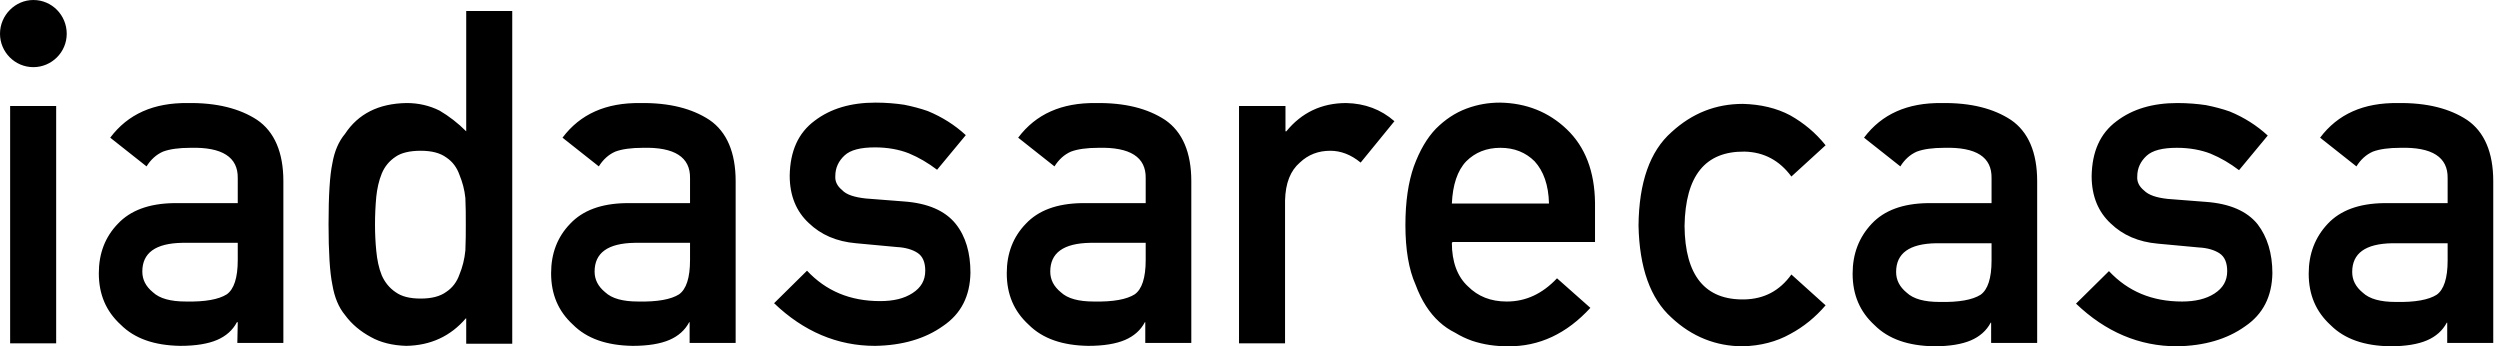 <svg xmlns="http://www.w3.org/2000/svg" xml:space="preserve" width="592" height="82" version="1" viewBox="0 0 592 82">
  <path d="M2.4 25.1h10.9v56.2H2.4V25.1zm53.9 51.2h-.2c-1 1.9-2.6 3.3-4.7 4.2-2.1.9-5 1.4-8.7 1.4-6.1-.1-10.8-1.7-14.1-5-3.5-3.2-5.2-7.2-5.2-12.2 0-4.7 1.5-8.6 4.5-11.7 3-3.2 7.4-4.8 13.2-4.9h15.2v-5.9c.1-5-3.7-7.4-11.2-7.2-2.7 0-4.9.3-6.5.9-1.6.7-2.9 1.9-3.9 3.5l-8.6-6.8c4.2-5.6 10.3-8.3 18.4-8.2 6.8-.1 12.3 1.3 16.4 4 4.1 2.8 6.2 7.7 6.2 14.5v38.3H56.2l.1-4.9zm0-18.8H43.2c-6.4.1-9.5 2.4-9.5 6.8 0 1.9.8 3.5 2.5 4.9 1.6 1.5 4.2 2.2 7.8 2.2 4.6.1 7.8-.5 9.7-1.7 1.7-1.2 2.6-3.9 2.6-8.1v-4.1zm54 17.9c-3.6 4.2-8.3 6.4-14.1 6.5-3.3-.1-6.1-.8-8.4-2.1-2.4-1.3-4.5-3-6.1-5.2-1.5-1.8-2.5-4.2-3-7.2-.6-2.9-.9-7.7-.9-14.3 0-6.8.3-11.6.9-14.4.5-2.9 1.5-5.2 3-7 3.1-4.7 7.9-7.2 14.6-7.3 2.8 0 5.4.6 7.8 1.8 2.2 1.3 4.3 2.9 6.3 4.9V2.6h10.9v78.8h-10.9v-6h-.1zM99.6 35.7c-2.6 0-4.6.5-5.9 1.4-1.5 1-2.6 2.3-3.3 4-.7 1.7-1.1 3.6-1.3 5.5-.2 2.2-.3 4.3-.3 6.6 0 2.1.1 4.2.3 6.2.2 2.1.6 4.1 1.3 5.8.7 1.6 1.8 3 3.3 4 1.4 1 3.3 1.5 5.9 1.5 2.6 0 4.6-.5 6.1-1.6 1.5-1 2.5-2.4 3.1-4.1.7-1.7 1.2-3.6 1.4-5.7.1-2.1.1-4.1.1-6.1 0-2.2 0-4.3-.1-6.3-.2-2-.7-3.8-1.4-5.5-.6-1.7-1.6-3.1-3.1-4.1-1.5-1.1-3.5-1.6-6.1-1.6zm63.8 40.6h-.2c-1 1.9-2.6 3.3-4.7 4.2-2.1.9-5 1.4-8.7 1.4-6.1-.1-10.8-1.7-14.1-5-3.5-3.2-5.2-7.2-5.2-12.2 0-4.7 1.5-8.6 4.5-11.7 3-3.2 7.4-4.8 13.2-4.9h15.2v-5.9c.1-5-3.7-7.4-11.2-7.2-2.7 0-4.9.3-6.5.9-1.6.7-2.9 1.9-3.9 3.5l-8.6-6.8c4.2-5.6 10.3-8.3 18.4-8.2 6.9-.1 12.3 1.3 16.4 4 4.1 2.8 6.2 7.7 6.2 14.5v38.3h-10.9v-5h.1v.1zm0-18.8h-13.1c-6.4.1-9.5 2.4-9.5 6.8 0 1.9.8 3.5 2.5 4.9 1.6 1.5 4.2 2.2 7.8 2.2 4.6.1 7.8-.5 9.7-1.7 1.7-1.2 2.6-3.9 2.6-8.1v-4.1zm27.7 6.6c4.5 4.8 10.2 7.2 17.3 7.2 3.2 0 5.7-.6 7.7-1.9 2-1.3 3-3 3-5.3 0-2-.6-3.4-1.8-4.2-1.2-.8-2.9-1.3-4.9-1.4l-9.7-.9c-4.6-.4-8.3-2-11.2-4.8-2.9-2.7-4.5-6.4-4.5-11.2.1-5.8 2-10.1 5.9-13 3.8-2.9 8.6-4.3 14.4-4.3 2.5 0 4.8.2 6.8.5 2 .4 3.9.9 5.6 1.5 3.4 1.4 6.4 3.3 9 5.7l-6.8 8.2c-2.1-1.6-4.3-2.9-6.7-3.9-2.3-.9-5-1.4-8-1.4-3.4 0-5.8.6-7.2 1.9-1.4 1.3-2.2 2.9-2.2 4.9-.1 1.3.5 2.4 1.6 3.3 1 1.1 2.9 1.7 5.6 2l9 .7c5.7.4 9.8 2.2 12.3 5.3 2.4 3 3.5 6.9 3.5 11.6-.1 5.5-2.2 9.7-6.5 12.6-4.2 3-9.6 4.6-16.1 4.7-8.9 0-16.9-3.4-23.9-10.1l7.8-7.7zm80.2 12.2h-.2c-1 1.9-2.6 3.3-4.7 4.2-2.1.9-5 1.4-8.7 1.4-6.1-.1-10.8-1.7-14.1-5-3.5-3.2-5.2-7.2-5.2-12.2 0-4.7 1.5-8.6 4.5-11.7 3-3.2 7.4-4.8 13.2-4.9h15.2v-5.9c.1-5-3.7-7.4-11.2-7.2-2.7 0-4.9.3-6.5.9-1.6.7-2.9 1.9-3.9 3.5l-8.6-6.8c4.2-5.6 10.3-8.3 18.4-8.2 6.9-.1 12.3 1.3 16.4 4 4.1 2.8 6.2 7.7 6.2 14.5v38.3h-10.9v-5h.1v.1zm0-18.8h-13.1c-6.4.1-9.5 2.4-9.5 6.8 0 1.9.8 3.5 2.5 4.9 1.6 1.5 4.2 2.2 7.8 2.2 4.6.1 7.8-.5 9.7-1.7 1.7-1.2 2.6-3.9 2.6-8.1v-4.1zm22.2-32.4h10.9v6h.2c3.6-4.4 8.3-6.7 14.2-6.7 4.4.1 8.2 1.5 11.4 4.3l-8 9.8c-2.3-1.9-4.7-2.8-7.2-2.8-2.8 0-5.2.9-7.2 2.8-2.2 1.9-3.4 4.8-3.5 9v33.8h-10.9V25.1h.1zm50.3 32.4c0 4.5 1.3 8 3.8 10.3 2.4 2.4 5.4 3.6 9.2 3.6 4.5 0 8.4-1.8 11.9-5.5l7.9 7C371 79 364.5 82.1 357 82c-2.9 0-5.7-.4-8.4-1.3-1.4-.5-2.7-1.1-4-1.9-1.4-.7-2.6-1.5-3.8-2.6-2.3-2.1-4.2-5-5.6-8.8-1.6-3.6-2.4-8.3-2.4-14.1 0-5.6.7-10.2 2-13.9 1.4-3.8 3.1-6.7 5.2-8.9 2.2-2.2 4.6-3.8 7.3-4.8s5.3-1.4 7.9-1.4c6.2.1 11.5 2.2 15.8 6.3 4.4 4.2 6.6 10 6.7 17.4v9.3h-33.8v.2h-.1zm23-9.3c-.1-4.4-1.3-7.7-3.4-10-2.1-2.1-4.8-3.2-8.1-3.2s-6 1.1-8.1 3.2c-2.1 2.2-3.2 5.6-3.4 10h23zm65.5 24.1c-2.4 2.8-5.2 5.1-8.4 6.8-3.2 1.8-7 2.8-11.2 2.9-6.4 0-12.1-2.3-16.9-6.8-5-4.5-7.6-11.8-7.8-21.8.1-10.2 2.7-17.6 7.8-22.1 4.9-4.5 10.5-6.7 16.9-6.7 4.2.1 8 1 11.2 2.7 3.2 1.8 6 4.1 8.4 7.1l-8.1 7.4c-2.8-3.8-6.5-5.8-11.1-5.9-9.3-.1-14 5.7-14.2 17.6.1 11.8 4.9 17.6 14.2 17.4 4.6-.1 8.3-2 11.1-5.9l8.1 7.3zm39.3 4.1h-.2c-1 1.9-2.6 3.3-4.7 4.2-2.1.9-5 1.4-8.7 1.4-6.1-.1-10.8-1.7-14.1-5-3.5-3.2-5.2-7.2-5.2-12.2 0-4.7 1.5-8.6 4.5-11.8s7.4-4.8 13.2-4.9h15.2v-5.9c.1-5-3.6-7.4-11.2-7.2-2.7 0-4.9.3-6.5.9-1.6.7-2.9 1.9-3.9 3.5l-8.6-6.8c4.2-5.6 10.3-8.3 18.4-8.2 6.9-.1 12.3 1.3 16.4 4 4.1 2.8 6.2 7.7 6.2 14.5v38.3h-10.9v-4.9h.1v.1zm0-18.8h-13.1c-6.4.1-9.5 2.4-9.5 6.8 0 1.9.8 3.5 2.5 4.9 1.6 1.5 4.2 2.2 7.8 2.2 4.6.1 7.8-.5 9.7-1.7 1.7-1.2 2.6-3.9 2.6-8.1v-4.1zm27.8 6.6c4.5 4.8 10.2 7.2 17.3 7.2 3.1 0 5.7-.6 7.7-1.9s3-3 3-5.3c0-2-.6-3.4-1.8-4.2s-2.9-1.3-4.9-1.4l-9.7-.9c-4.6-.4-8.3-2-11.2-4.8-2.9-2.7-4.5-6.4-4.5-11.2.1-5.8 2-10.1 5.9-13 3.8-2.9 8.6-4.3 14.4-4.3 2.5 0 4.8.2 6.8.5 2 .4 3.9.9 5.6 1.5 3.4 1.4 6.4 3.3 9 5.7l-6.8 8.2c-2.1-1.6-4.3-2.9-6.7-3.9-2.3-.9-5-1.4-8-1.4-3.4 0-5.8.6-7.2 1.9-1.4 1.3-2.2 2.9-2.2 4.9-.1 1.3.5 2.4 1.6 3.3 1.1 1.1 2.9 1.7 5.6 2l9 .7c5.7.4 9.8 2.2 12.3 5.3 2.3 3 3.5 6.9 3.5 11.6-.1 5.5-2.2 9.7-6.5 12.6-4.2 3-9.6 4.6-16.1 4.7-8.9 0-16.9-3.4-23.9-10.1l7.8-7.7zm80.2 12.2h-.2c-1 1.9-2.6 3.3-4.7 4.2-2.1.9-5 1.4-8.7 1.4-6.1-.1-10.8-1.7-14.1-5-3.5-3.2-5.2-7.2-5.2-12.2 0-4.7 1.5-8.6 4.5-11.8s7.4-4.8 13.2-4.9h15.2v-5.9c.1-5-3.7-7.4-11.2-7.2-2.7 0-4.9.3-6.5.9-1.6.7-2.9 1.9-3.9 3.5l-8.6-6.8c4.2-5.6 10.3-8.3 18.4-8.2 6.9-.1 12.3 1.3 16.4 4 4.1 2.8 6.2 7.7 6.2 14.5v38.3h-10.9v-5h.1v.2zm0-18.8h-13.1c-6.4.1-9.5 2.4-9.5 6.8 0 1.9.8 3.5 2.5 4.9 1.6 1.5 4.2 2.2 7.8 2.2 4.6.1 7.8-.5 9.7-1.7 1.7-1.2 2.6-3.9 2.6-8.1v-4.1zM15.8 8c0 4.4-3.6 7.9-7.9 7.9C3.5 15.9 0 12.3 0 8c0-4.4 3.6-8 7.9-8 4.4 0 7.9 3.6 7.9 8z"/>
</svg>
